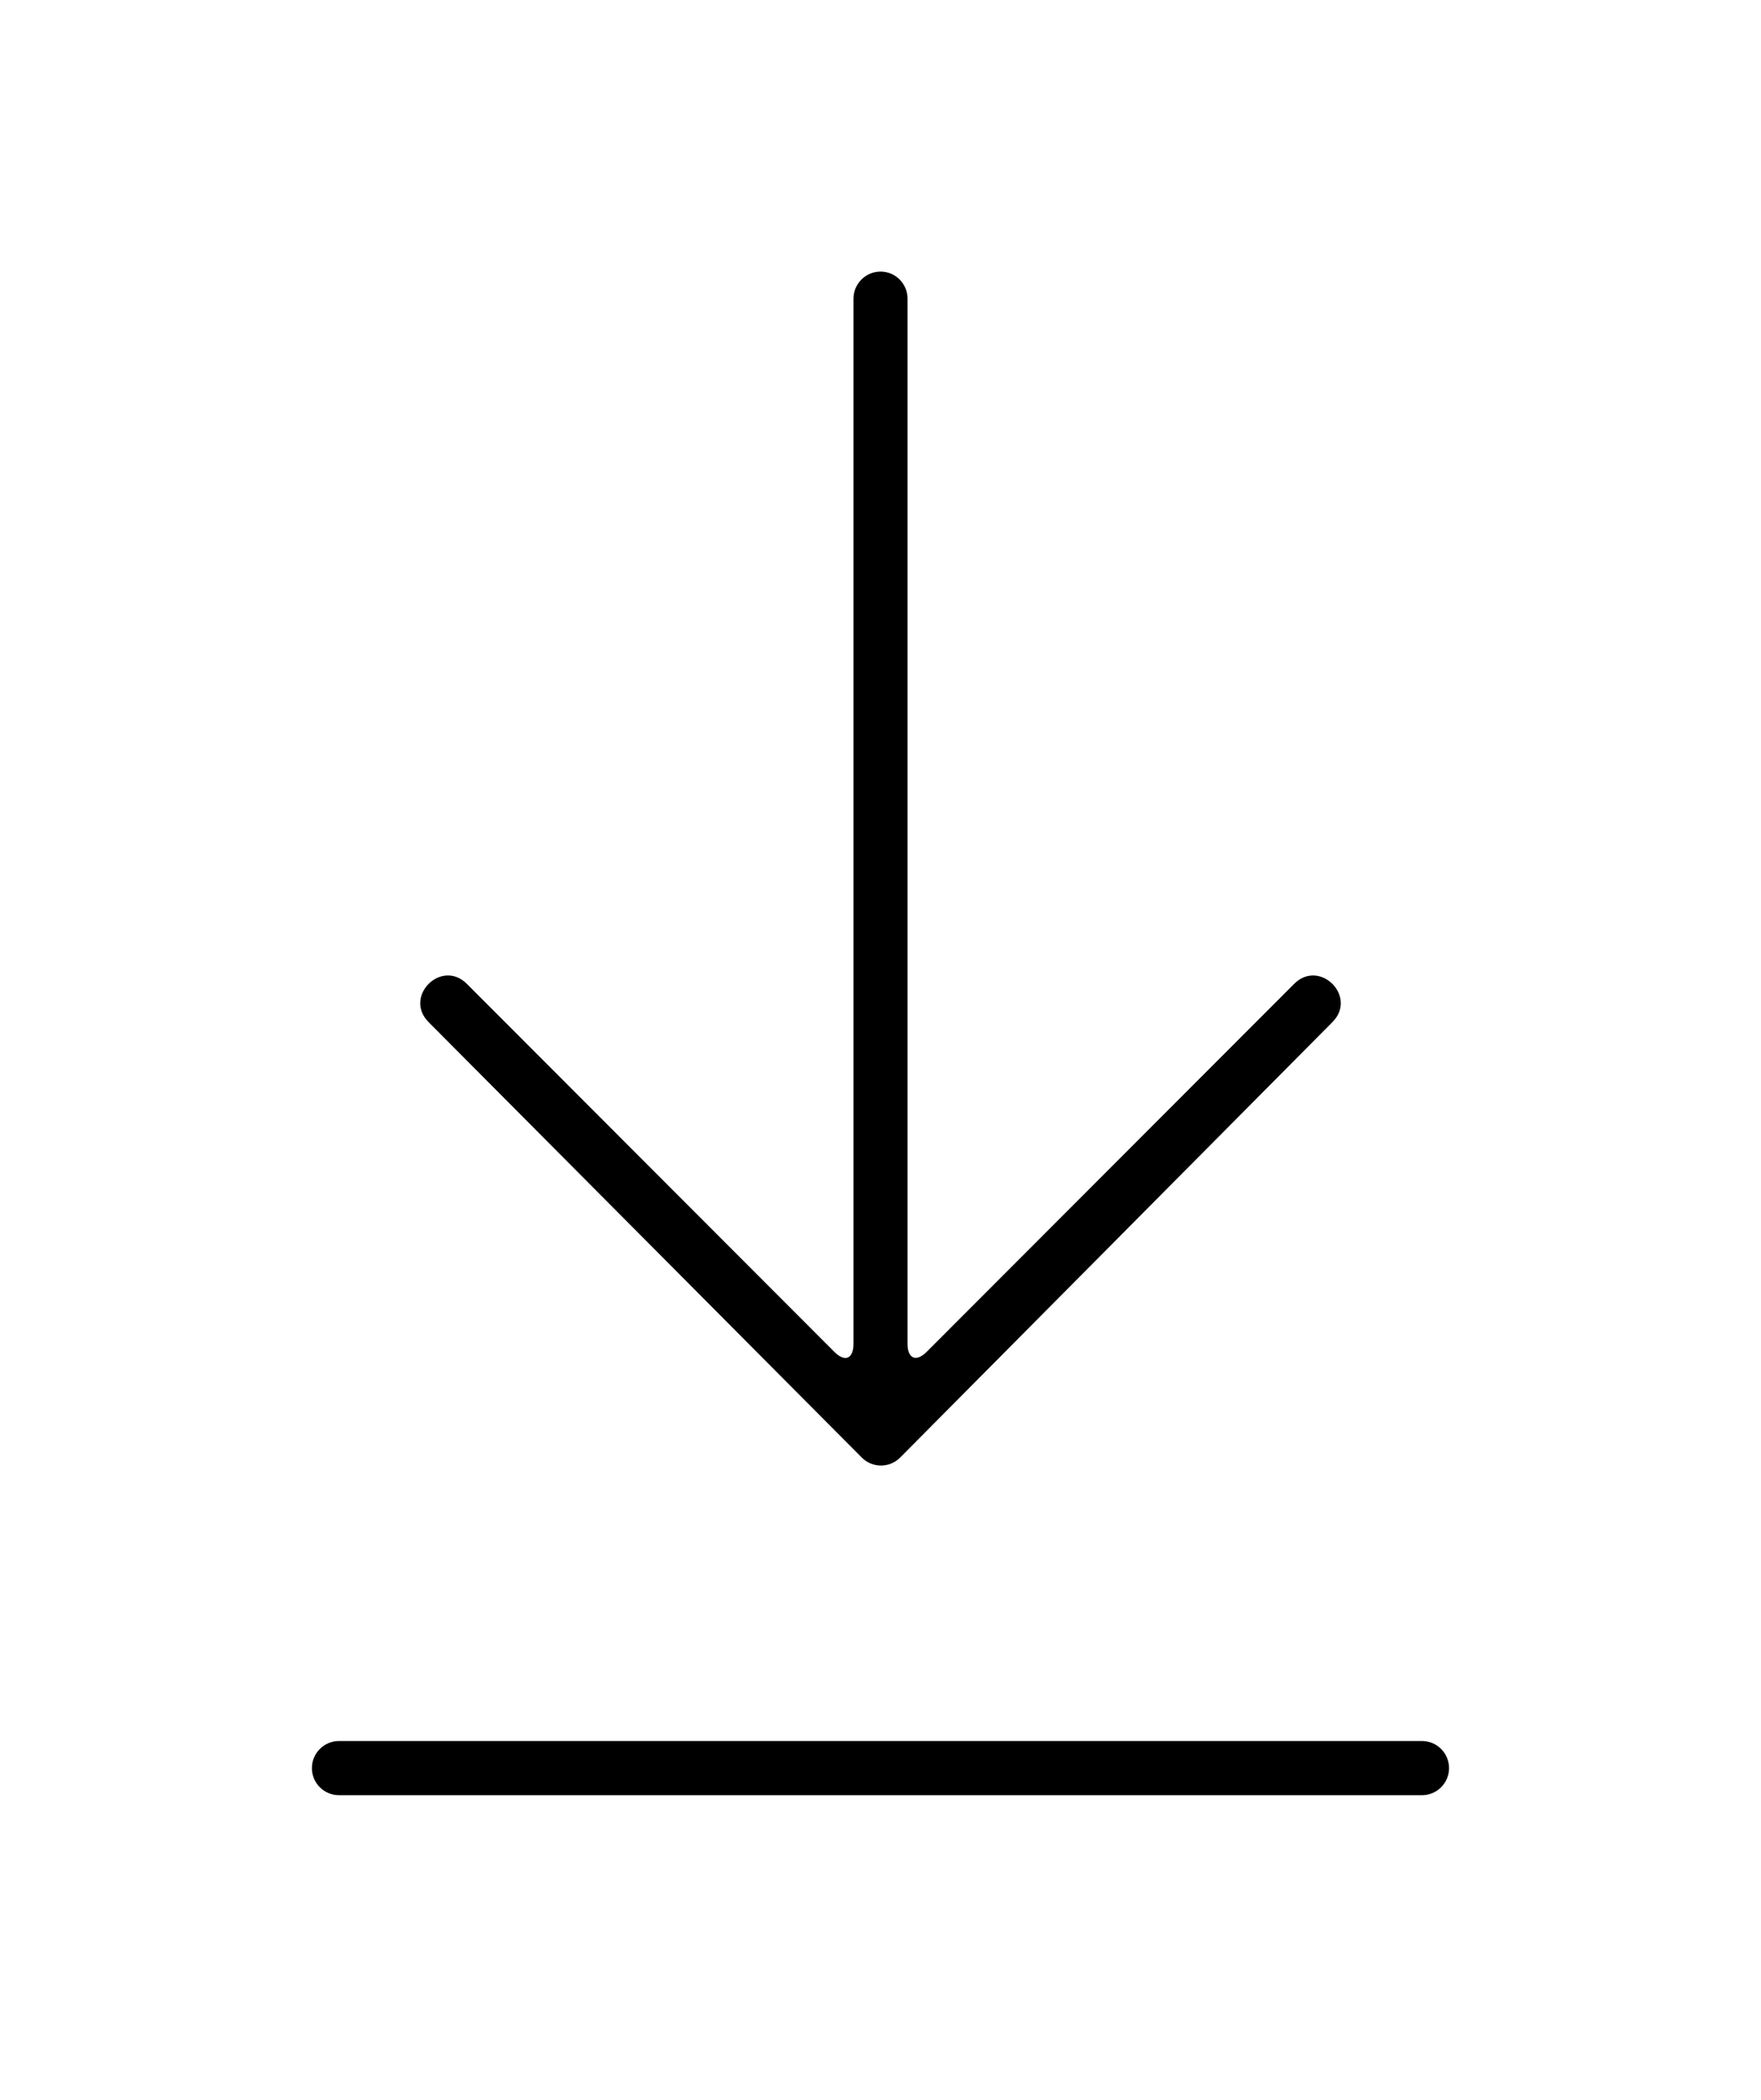 <?xml version="1.0" encoding="utf-8"?>
<!-- Generator: Adobe Illustrator 16.0.0, SVG Export Plug-In . SVG Version: 6.00 Build 0)  -->
<!DOCTYPE svg PUBLIC "-//W3C//DTD SVG 1.1//EN" "http://www.w3.org/Graphics/SVG/1.1/DTD/svg11.dtd">
<svg version="1.1" id="Calque_1" xmlns="http://www.w3.org/2000/svg" xmlns:xlink="http://www.w3.org/1999/xlink" x="0px" y="0px"
	 width="59px" height="70.333px" viewBox="30.195 12.862 59 70.333" enable-background="new 30.195 12.862 59 70.333"
	 xml:space="preserve">
<g>
	<g>
		<path d="M59.07,61.677L44.556,47.094c-0.854-0.855,0.427-2.138,1.281-1.282l12.309,12.321c0.36,0.36,0.643,0.235,0.643-0.267
			V22.867c0-0.497,0.406-0.91,0.906-0.91c0.504,0,0.906,0.407,0.906,0.91v34.999c0,0.496,0.287,0.622,0.643,0.267l12.309-12.321
			c0.855-0.855,2.137,0.427,1.281,1.282L60.351,61.677C60,62.03,59.423,62.032,59.07,61.677z M77.837,71.168
			c0.501,0,0.906,0.406,0.906,0.907s-0.405,0.907-0.906,0.907H41.552c-0.501,0-0.907-0.406-0.907-0.907s0.406-0.907,0.907-0.907
			H77.837z"/>
	</g>
</g>
</svg>
